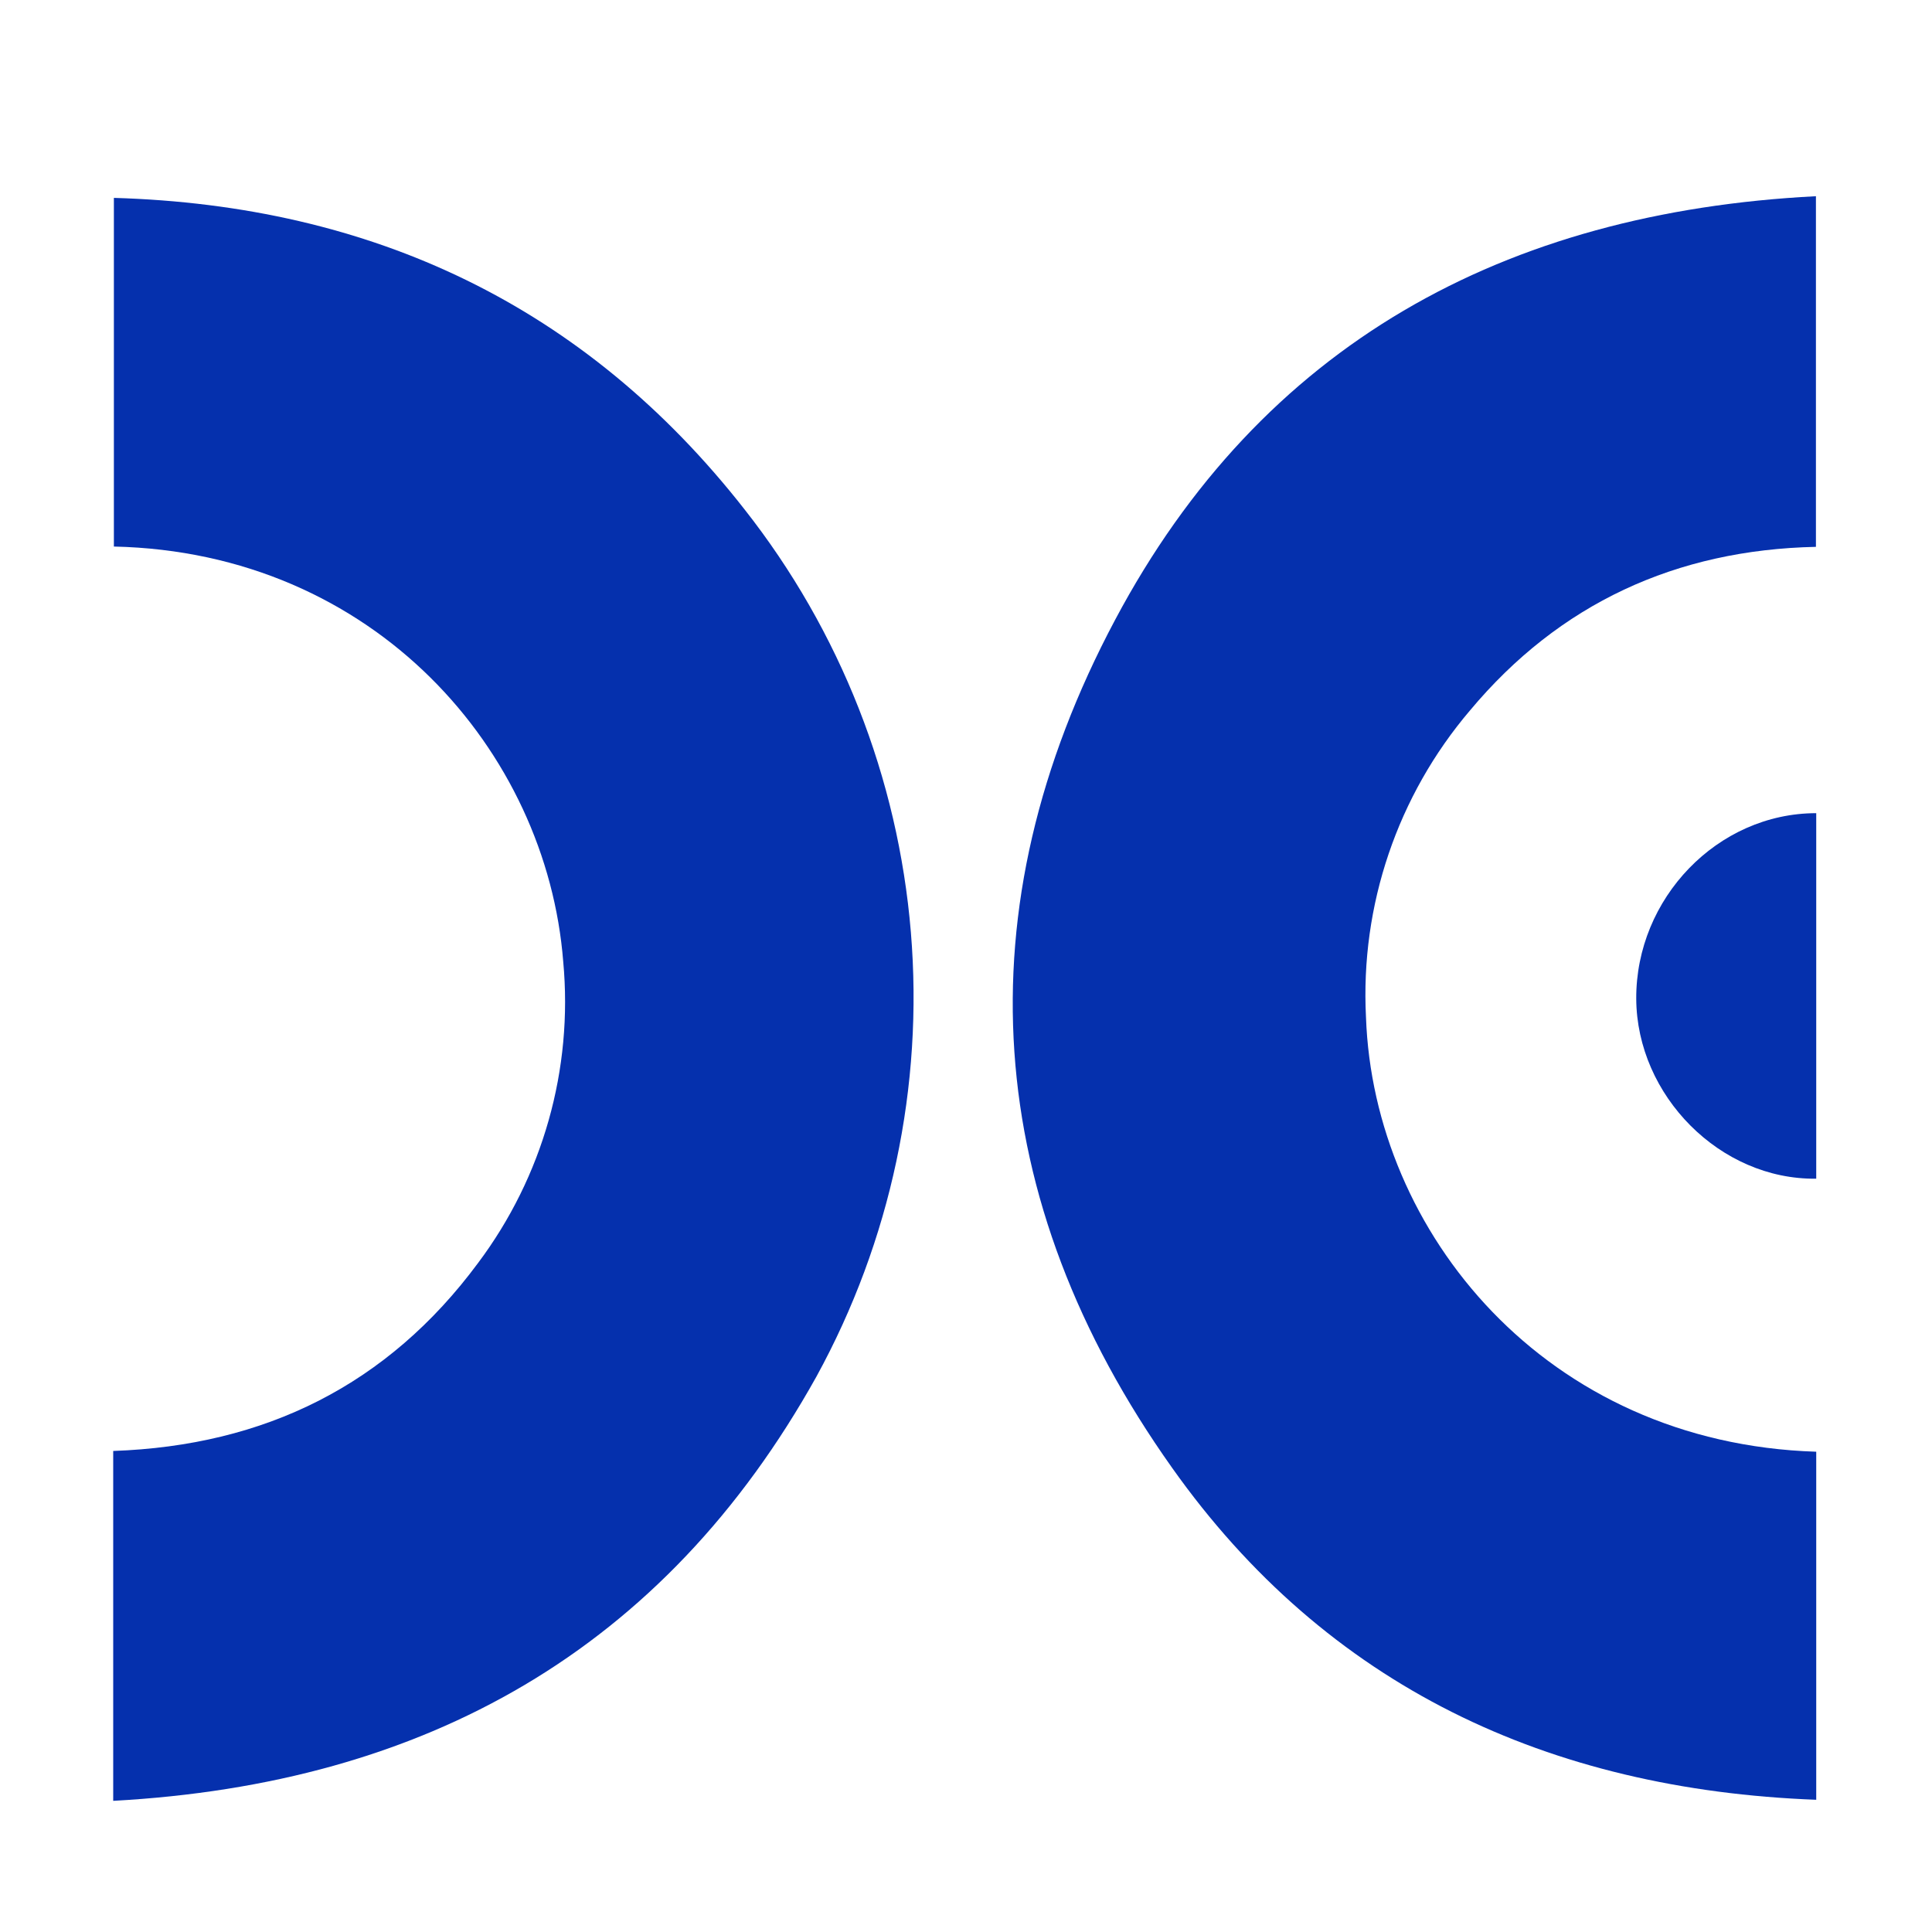 <svg width="256" height="256" viewBox="0 0 256 256" fill="none" xmlns="http://www.w3.org/2000/svg">
<g filter="url(#filter0_d_1_2)">
<path d="M240.66 188.36V234.48C205.21 233.14 175.84 219.48 155.3 190.48C130.11 154.98 127.3 116.54 147.77 78.11C167.17 41.63 199.33 24.11 240.62 22V68.46C222.09 68.85 206.62 75.97 194.78 90.14C185.169 101.432 180.239 115.971 181 130.78C182 159.25 204.76 187.23 240.66 188.36Z" fill="#0530AD"/>
<path d="M15 234.62V188.26C35.1 187.56 51.38 179.52 63.34 163.36C71.929 151.909 75.953 137.673 74.63 123.42C72.44 95.52 49.63 69.18 15.09 68.42V22.22C49.31 23.22 77.53 36.51 98.65 63.49C111.332 79.596 118.998 99.076 120.694 119.506C122.39 139.935 118.042 160.413 108.19 178.39C88 214.63 56.36 232.37 15 234.62Z" fill="#0530AD"/>
<path d="M240.66 103.75V152.18C227.95 152.36 216.88 141.18 216.81 128.34C216.75 115.05 227.57 103.75 240.66 103.75Z" fill="#0530AD"/>
</g>
<defs>
<filter id="filter0_d_1_2" x="-4" y="0" width="264" height="264" filterUnits="userSpaceOnUse" color-interpolation-filters="sRGB">
<feFlood flood-opacity="0" result="BackgroundImageFix"/>
<feColorMatrix in="SourceAlpha" type="matrix" values="0 0 0 0 0 0 0 0 0 0 0 0 0 0 0 0 0 0 127 0" result="hardAlpha"/>
<feOffset dy="4"/>
<feGaussianBlur stdDeviation="2"/>
<feComposite in2="hardAlpha" operator="out"/>
<feColorMatrix type="matrix" values="0 0 0 0 0 0 0 0 0 0 0 0 0 0 0 0 0 0 0.25 0"/>
<feBlend mode="normal" in2="BackgroundImageFix" result="effect1_dropShadow_1_2"/>
<feBlend mode="normal" in="SourceGraphic" in2="effect1_dropShadow_1_2" result="shape"/>
</filter>
</defs>
</svg>

